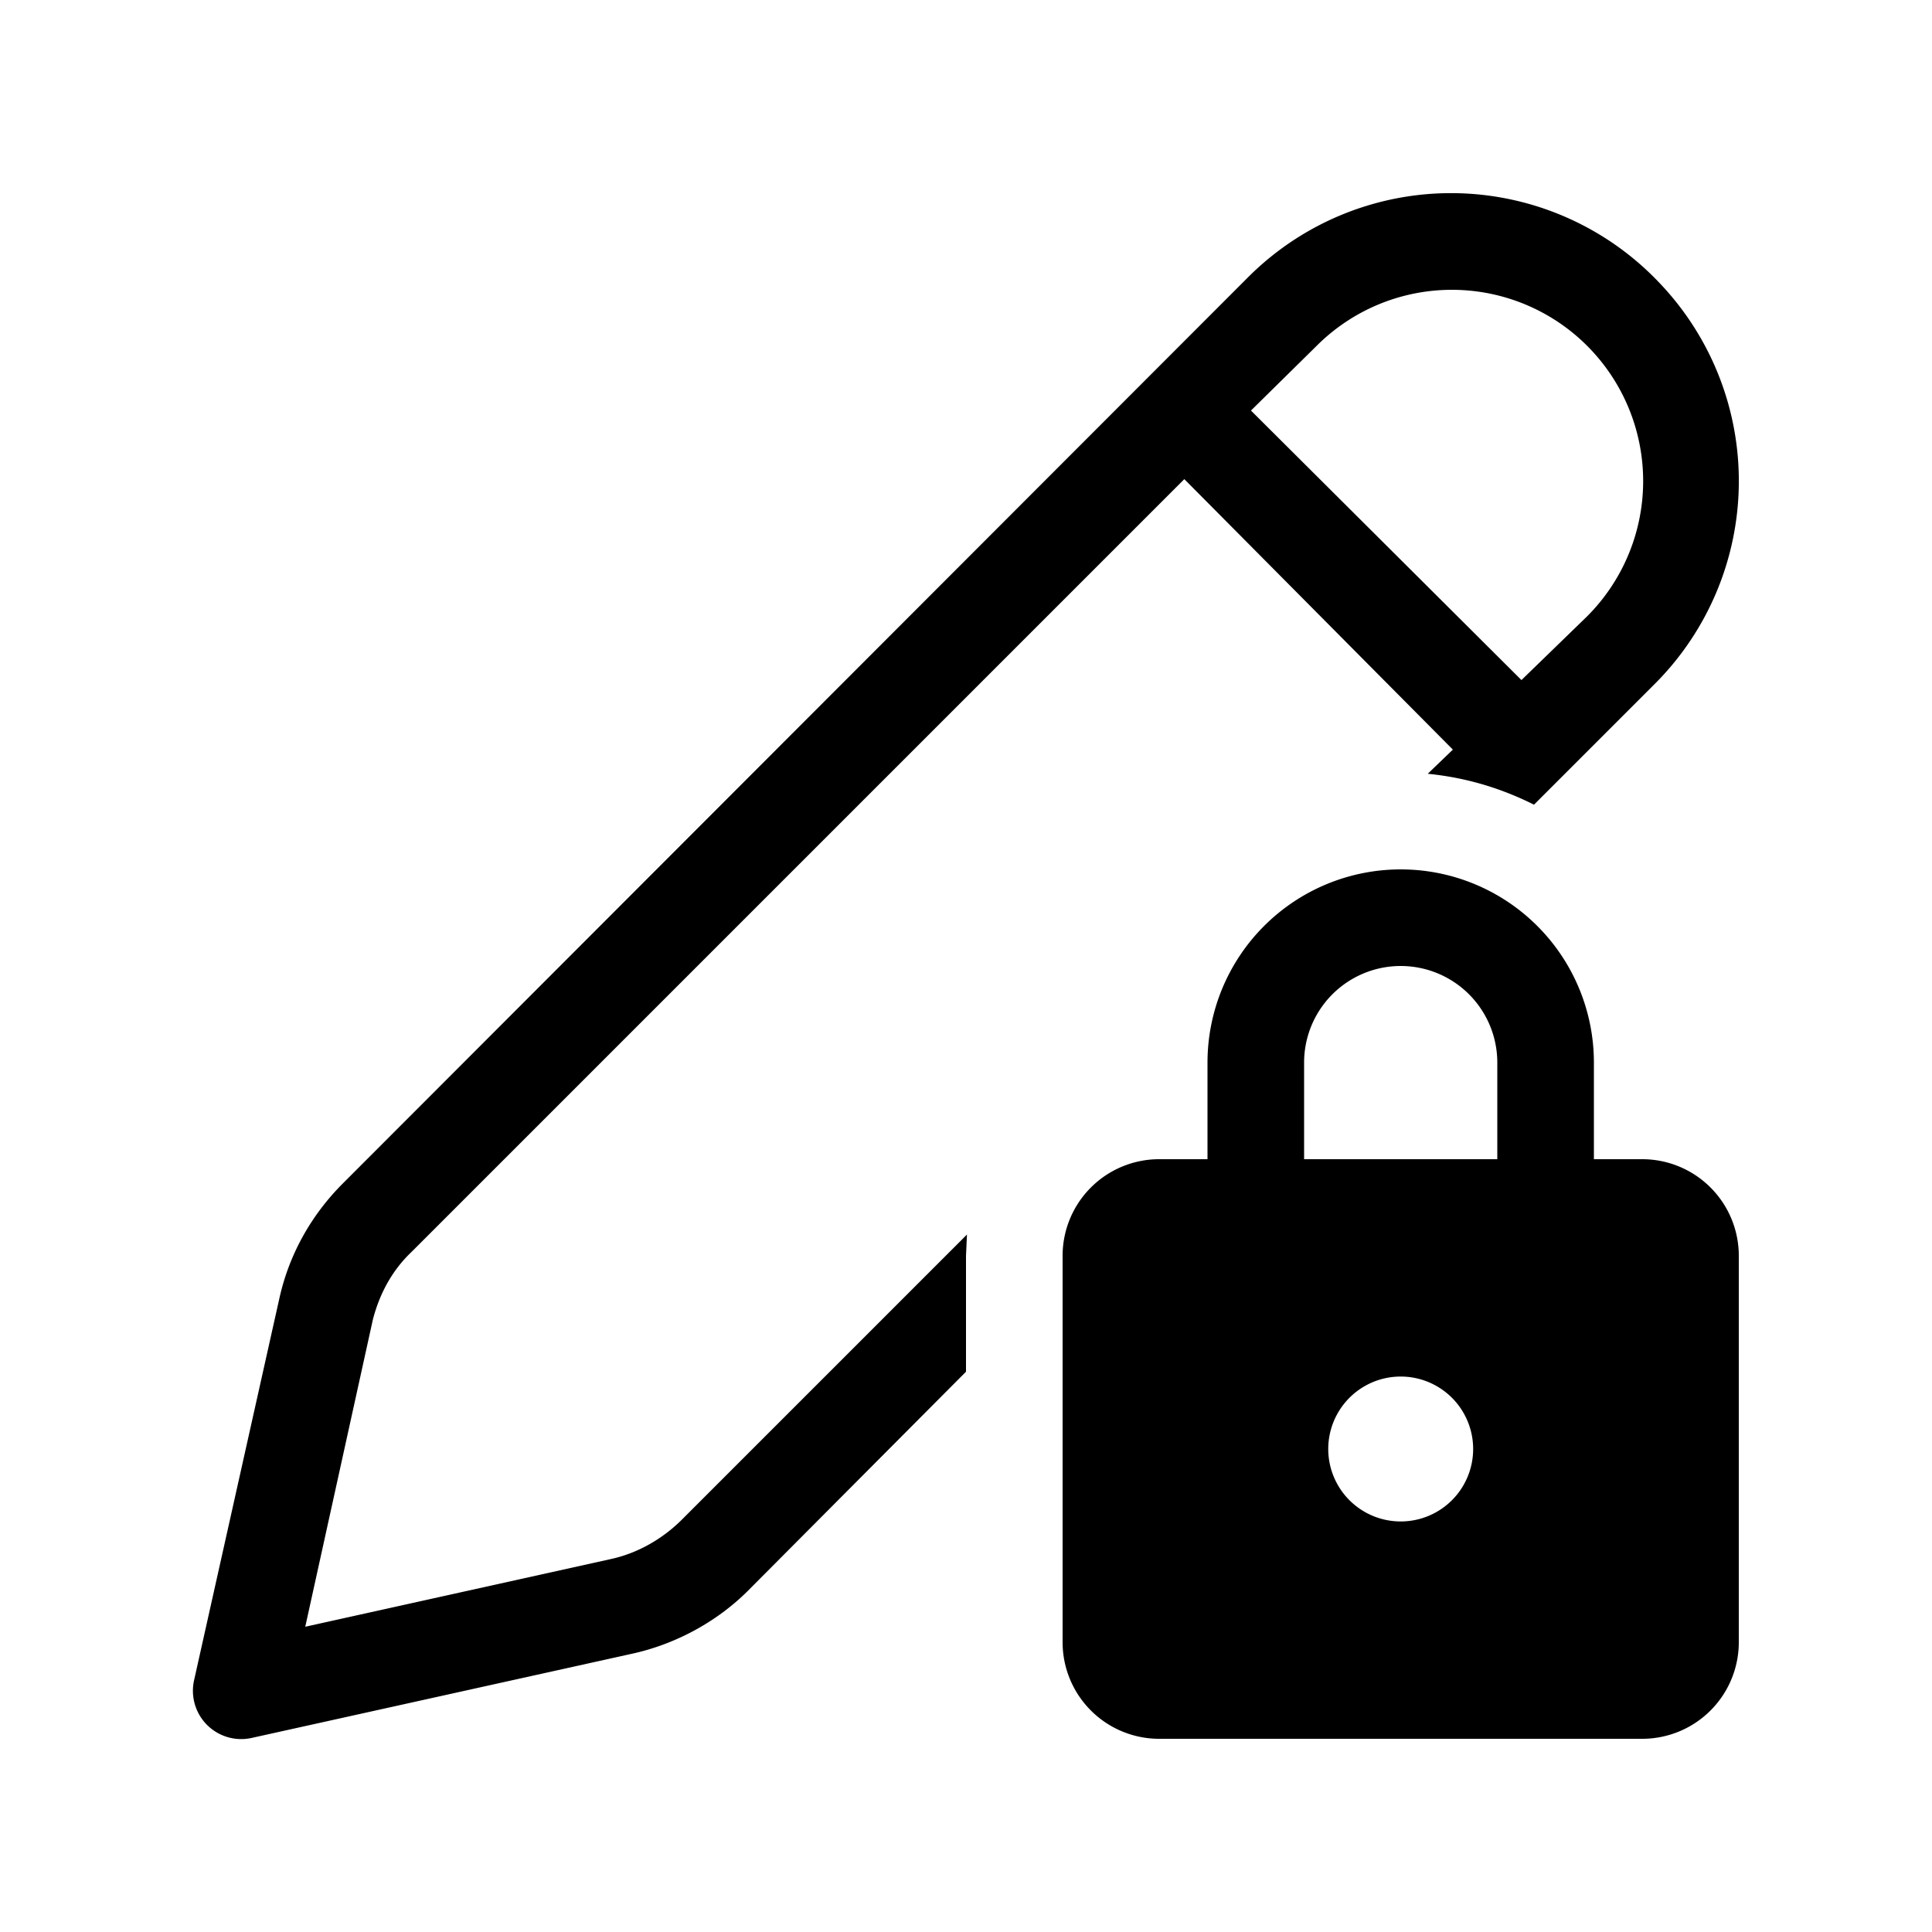 <svg width="20" height="20" viewBox="0 0 20 20" xmlns="http://www.w3.org/2000/svg"><path d="M17.18 2.93a2.97 2.97 0 0 0-4.26-.06l-9.37 9.38c-.33.33-.56.74-.66 1.2l-.88 3.94a.5.5 0 0 0 .6.6l3.93-.87c.46-.1.9-.34 1.23-.68L10 14.2V13l.01-.22-2.95 2.95c-.2.2-.46.35-.74.41l-3.16.7.7-3.18c.07-.27.2-.51.4-.7l8-8 2.78 2.8-.26.25c.4.04.76.15 1.1.32l1.25-1.25a2.97 2.97 0 0 0 .05-4.15Zm-3.55.65a1.97 1.97 0 0 1 2.8 2.8l-.68.66-2.8-2.79.68-.67ZM12.5 11v1H12a1 1 0 0 0-1 1v4a1 1 0 0 0 1 1h5a1 1 0 0 0 1-1v-4a1 1 0 0 0-1-1h-.5v-1a2 2 0 1 0-4 0Zm1 1v-1a1 1 0 1 1 2 0v1h-2Zm1 2.25a.75.75 0 1 1 0 1.5.75.75 0 0 1 0-1.5Z"/></svg>